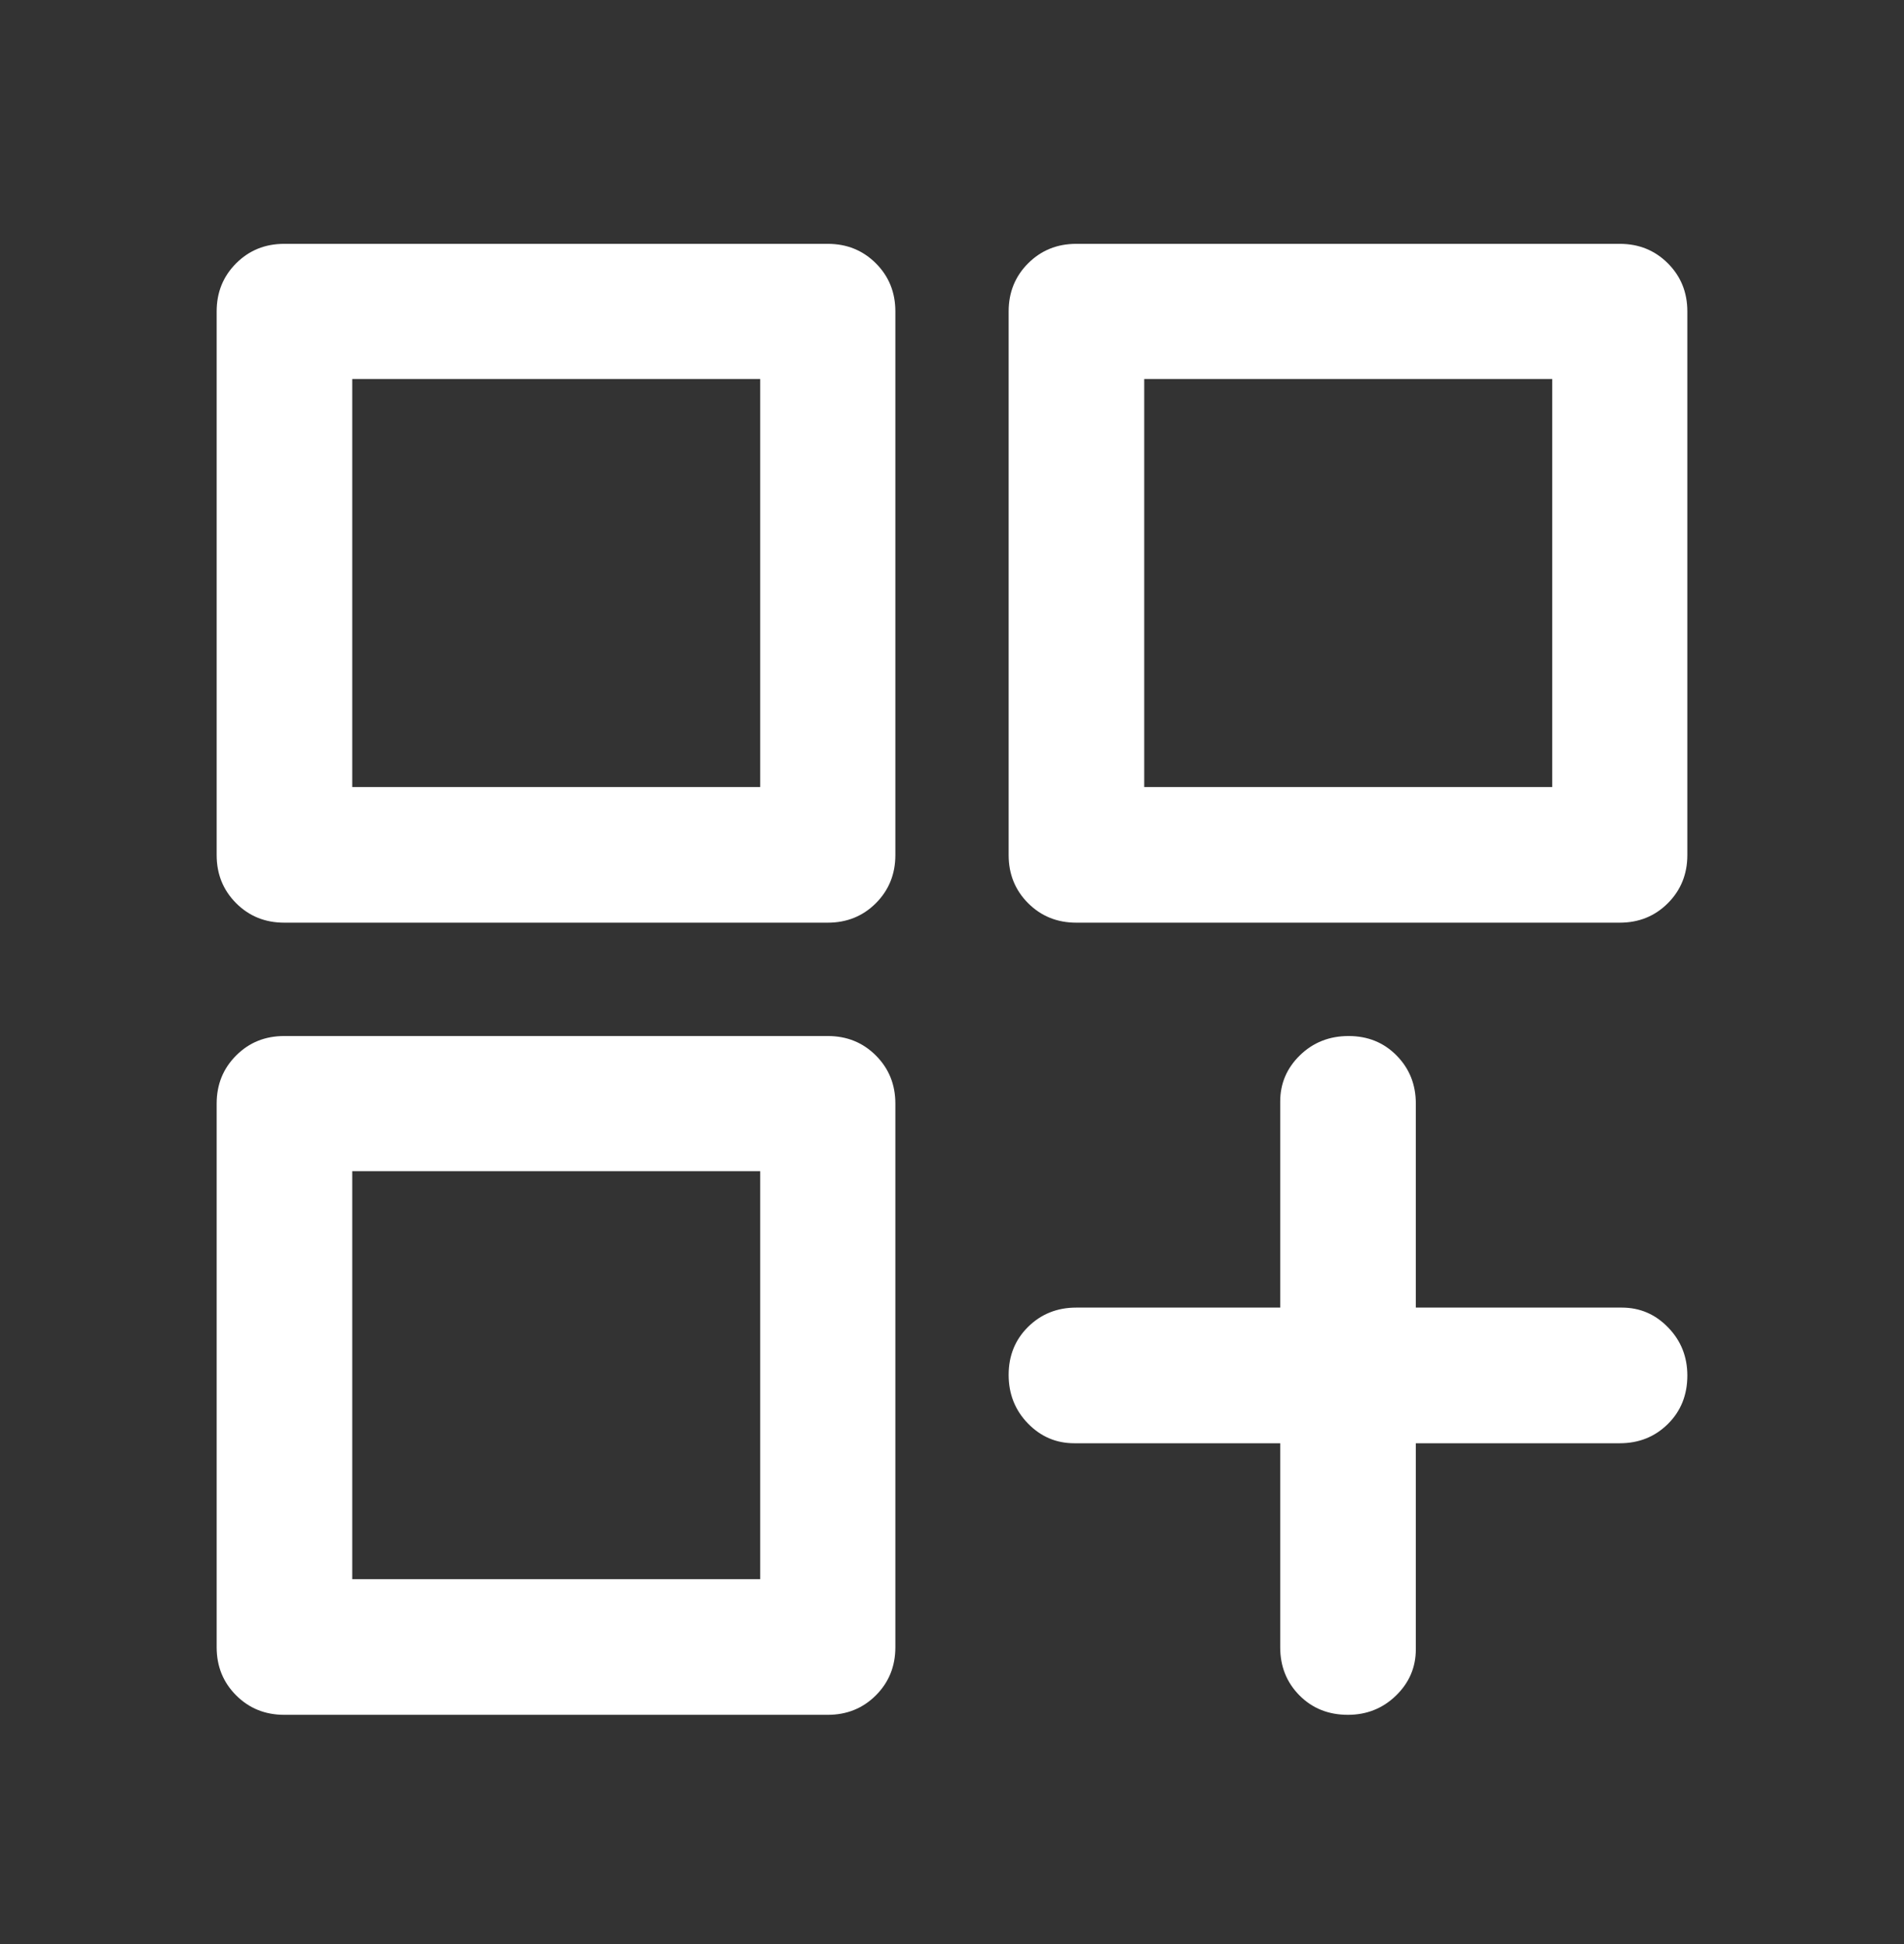 <svg width="48" height="49" viewBox="0 0 48 49" fill="none" xmlns="http://www.w3.org/2000/svg">
<rect x="0" y="0" width="48" height="49" fill="#333333" stroke="none"/>
<path d="M7.165 23.256C6.684 23.256 6.28 23.092 5.953 22.765C5.626 22.437 5.462 22.033 5.462 21.552V7.849C5.462 7.368 5.626 6.964 5.953 6.637C6.28 6.31 6.684 6.146 7.165 6.146H20.869C21.349 6.146 21.753 6.31 22.081 6.637C22.408 6.964 22.572 7.368 22.572 7.849V21.552C22.572 22.033 22.408 22.437 22.081 22.765C21.753 23.092 21.349 23.256 20.869 23.256H7.165ZM27.131 23.256C26.651 23.256 26.247 23.092 25.919 22.765C25.592 22.437 25.428 22.033 25.428 21.552V7.849C25.428 7.368 25.592 6.964 25.919 6.637C26.247 6.31 26.651 6.146 27.131 6.146H40.835C41.316 6.146 41.72 6.31 42.047 6.637C42.374 6.964 42.538 7.368 42.538 7.849V21.552C42.538 22.033 42.374 22.437 42.047 22.765C41.72 23.092 41.316 23.256 40.835 23.256H27.131ZM7.165 43.222C6.684 43.222 6.28 43.058 5.953 42.731C5.626 42.404 5.462 42 5.462 41.519V27.816C5.462 27.335 5.626 26.931 5.953 26.604C6.28 26.276 6.684 26.113 7.165 26.113H20.869C21.349 26.113 21.753 26.276 22.081 26.604C22.408 26.931 22.572 27.335 22.572 27.816V41.519C22.572 42 22.408 42.404 22.081 42.731C21.753 43.058 21.349 43.222 20.869 43.222H7.165ZM33.98 43.222C33.489 43.222 33.082 43.058 32.758 42.731C32.435 42.404 32.274 42 32.274 41.519V36.377H27.081C26.626 36.377 26.236 36.21 25.913 35.877C25.59 35.544 25.428 35.136 25.428 34.653C25.428 34.169 25.592 33.766 25.919 33.443C26.247 33.12 26.651 32.958 27.131 32.958H32.274V27.765C32.274 27.31 32.441 26.92 32.773 26.597C33.106 26.274 33.515 26.113 33.998 26.113C34.481 26.113 34.885 26.276 35.208 26.604C35.531 26.931 35.693 27.335 35.693 27.816V32.958H40.885C41.341 32.958 41.73 33.124 42.053 33.458C42.377 33.791 42.538 34.195 42.538 34.67C42.538 35.161 42.374 35.569 42.047 35.892C41.72 36.215 41.316 36.377 40.835 36.377H35.693V41.569C35.693 42.025 35.526 42.414 35.193 42.737C34.86 43.06 34.456 43.222 33.98 43.222ZM28.846 9.553V19.837H39.132V9.553H28.846ZM8.88 9.553V19.837H19.165V9.553H8.88ZM8.88 29.519V39.803H19.165V29.519H8.88Z" fill="white"/>
</svg>

